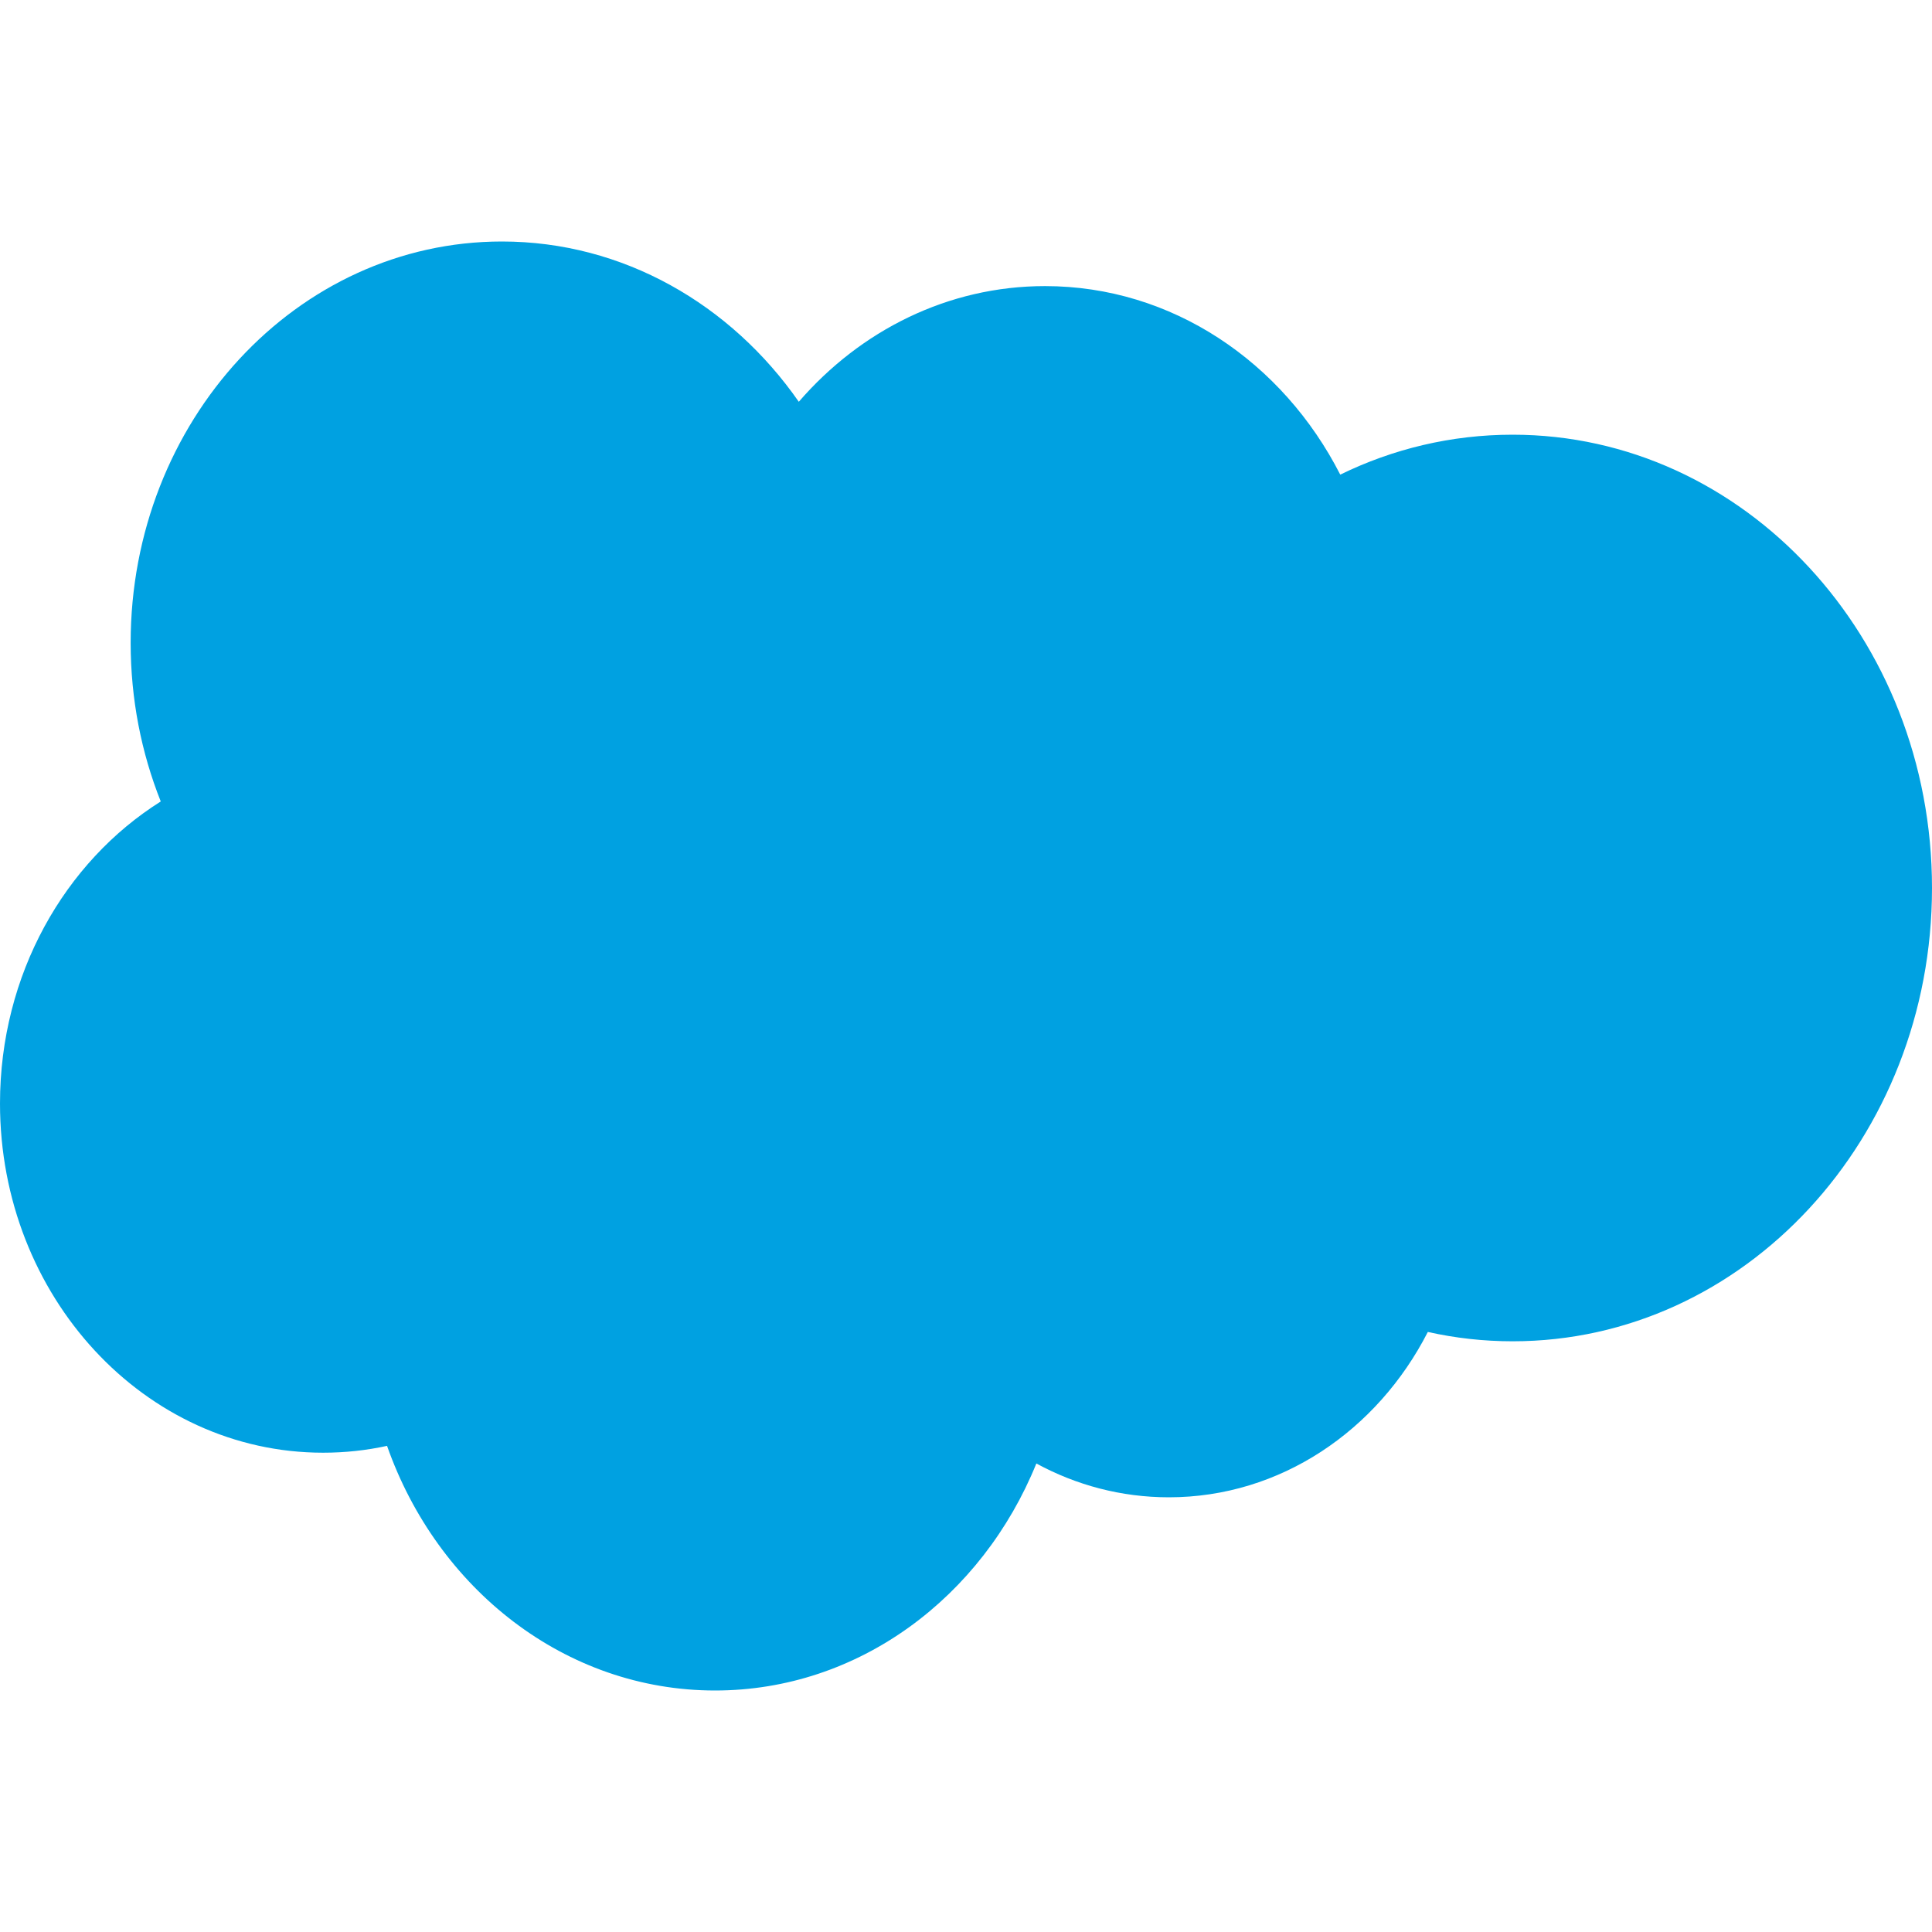 <svg width="24" height="24" viewBox="0 0 24 24" fill="none" xmlns="http://www.w3.org/2000/svg">
<path fill-rule="evenodd" clip-rule="evenodd" d="M17.737 16.546C17.111 17.771 15.905 18.6 14.52 18.6C13.928 18.6 13.369 18.449 12.874 18.18C12.201 19.84 10.667 21 8.883 21C7.021 21 5.432 19.737 4.808 17.961C4.552 18.017 4.286 18.046 4.014 18.046C1.797 18.046 0 16.104 0 13.708C0 12.106 0.803 10.707 1.997 9.956C1.756 9.351 1.623 8.685 1.623 7.985C1.623 5.232 3.688 3 6.235 3C7.742 3 9.081 3.782 9.923 4.991C10.687 4.107 11.775 3.554 12.982 3.554C14.562 3.554 15.937 4.5 16.649 5.896C17.302 5.577 18.027 5.4 18.79 5.4C21.667 5.4 24 7.921 24 11.031C24 14.141 21.667 16.662 18.79 16.662C18.429 16.662 18.077 16.622 17.737 16.546Z" fill="#00A1E1"/>
</svg>
